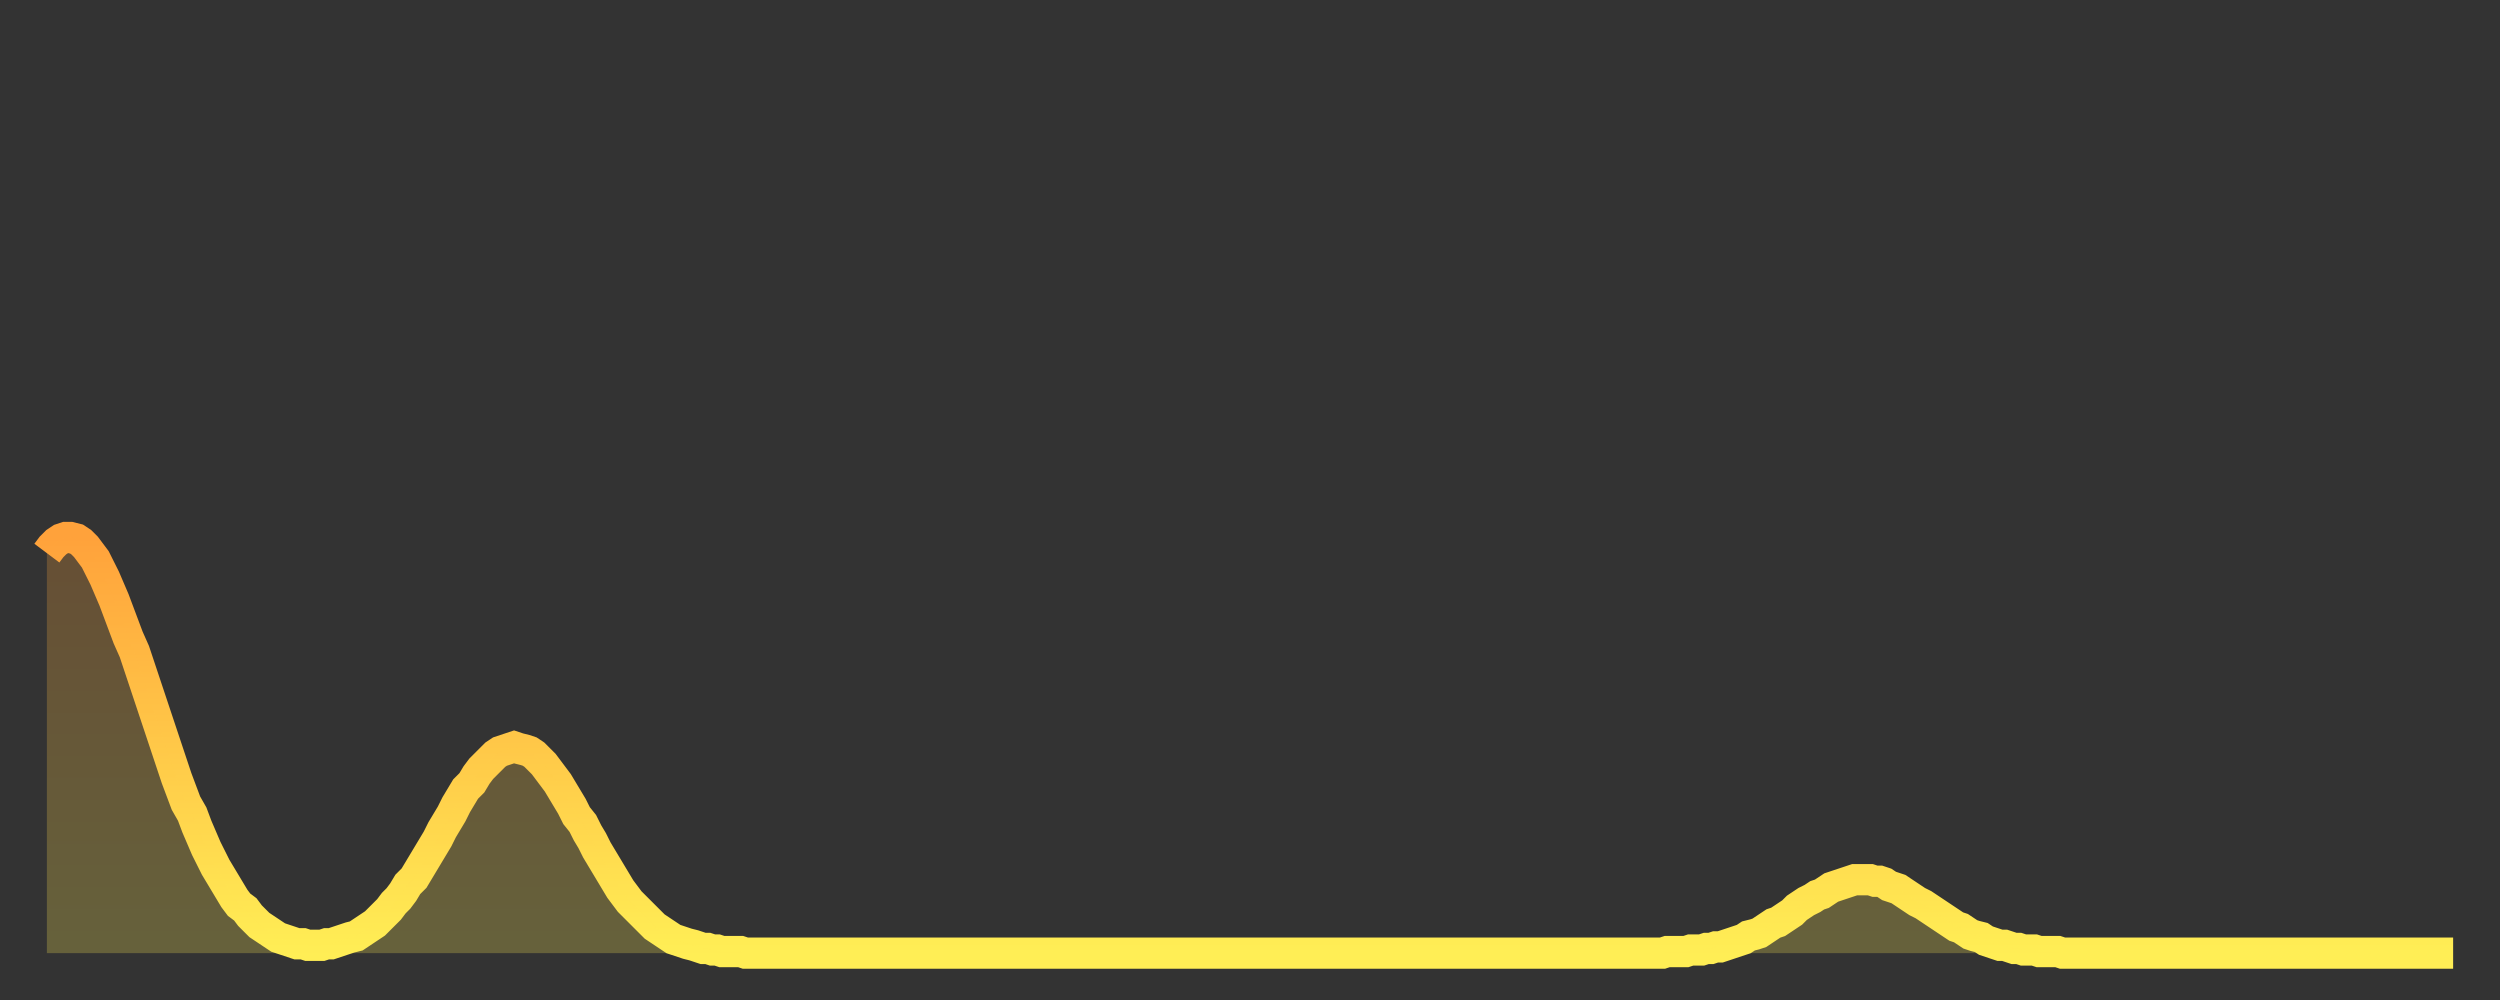 <?xml version="1.0" encoding="utf-8" ?>
<svg baseProfile="full" height="64" version="1.1" width="160" xmlns="http://www.w3.org/2000/svg" xmlns:ev="http://www.w3.org/2001/xml-events" xmlns:xlink="http://www.w3.org/1999/xlink"><rect width="100%" height="100%" fill="#333333" stroke="none"/><defs><linearGradient id="id317806" x1="0" x2="0" y1="0" y2="1"><stop offset="0%" stop-color="#ffa23b" /><stop offset="50%" stop-color="#ffc848" /><stop offset="100%" stop-color="#ffee55" /></linearGradient></defs><g transform="translate(3,3)"><g><path d="M 0.0 32.4 0.3 32.0 0.6 31.7 0.9 31.5 1.2 31.4 1.5 31.4 1.9 31.5 2.2 31.7 2.5 32.0 2.8 32.4 3.1 32.8 3.4 33.4 3.7 34.0 4.0 34.7 4.3 35.4 4.6 36.2 4.9 37.0 5.2 37.8 5.6 38.7 5.9 39.6 6.2 40.5 6.5 41.4 6.8 42.3 7.1 43.2 7.4 44.1 7.7 45.0 8.0 45.9 8.3 46.8 8.6 47.6 8.9 48.4 9.3 49.1 9.6 49.9 9.9 50.6 10.2 51.3 10.5 51.9 10.8 52.5 11.1 53.0 11.4 53.5 11.7 54.0 12.0 54.5 12.3 54.9 12.7 55.2 13.0 55.6 13.3 55.9 13.6 56.2 13.9 56.4 14.2 56.6 14.5 56.8 14.8 57.0 15.1 57.1 15.4 57.2 15.7 57.3 16.0 57.4 16.4 57.4 16.7 57.5 17.0 57.5 17.3 57.5 17.6 57.5 17.9 57.4 18.2 57.4 18.5 57.3 18.8 57.2 19.1 57.1 19.4 57.0 19.8 56.9 20.1 56.7 20.4 56.5 20.7 56.3 21.0 56.1 21.3 55.8 21.6 55.5 21.9 55.2 22.2 54.8 22.5 54.5 22.8 54.1 23.1 53.6 23.5 53.2 23.8 52.7 24.1 52.2 24.4 51.7 24.7 51.2 25.0 50.7 25.3 50.1 25.6 49.6 25.9 49.1 26.2 48.5 26.5 48.0 26.8 47.5 27.2 47.1 27.5 46.6 27.8 46.2 28.1 45.9 28.4 45.6 28.7 45.3 29.0 45.1 29.3 45.0 29.6 44.9 29.9 44.8 30.2 44.9 30.6 45.0 30.9 45.1 31.2 45.3 31.5 45.6 31.8 45.9 32.1 46.3 32.4 46.7 32.7 47.1 33.0 47.6 33.3 48.1 33.6 48.6 33.9 49.2 34.3 49.7 34.6 50.3 34.9 50.8 35.2 51.4 35.5 51.9 35.8 52.4 36.1 52.9 36.4 53.4 36.7 53.9 37.0 54.3 37.3 54.7 37.7 55.1 38.0 55.4 38.3 55.7 38.6 56.0 38.9 56.3 39.2 56.5 39.5 56.7 39.8 56.9 40.1 57.1 40.4 57.2 40.7 57.3 41.0 57.4 41.4 57.5 41.7 57.6 42.0 57.7 42.3 57.7 42.6 57.8 42.9 57.8 43.2 57.9 43.5 57.9 43.8 57.9 44.1 57.9 44.4 57.9 44.7 58.0 45.1 58.0 45.4 58.0 45.7 58.0 46.0 58.0 46.3 58.0 46.6 58.0 46.9 58.0 47.2 58.0 47.5 58.0 47.8 58.0 48.1 58.0 48.5 58.0 48.8 58.0 49.1 58.0 49.4 58.0 49.7 58.0 50.0 58.0 50.3 58.0 50.6 58.0 50.9 58.0 51.2 58.0 51.5 58.0 51.8 58.0 52.2 58.0 52.5 58.0 52.8 58.0 53.1 58.0 53.4 58.0 53.7 58.0 54.0 58.0 54.3 58.0 54.6 58.0 54.9 58.0 55.2 58.0 55.6 58.0 55.9 58.0 56.2 58.0 56.5 58.0 56.8 58.0 57.1 58.0 57.4 58.0 57.7 58.0 58.0 58.0 58.3 58.0 58.6 58.0 58.9 58.0 59.3 58.0 59.6 58.0 59.9 58.0 60.2 58.0 60.5 58.0 60.8 58.0 61.1 58.0 61.4 58.0 61.7 58.0 62.0 58.0 62.3 58.0 62.6 58.0 63.0 58.0 63.3 58.0 63.6 58.0 63.9 58.0 64.2 58.0 64.5 58.0 64.8 58.0 65.1 58.0 65.4 58.0 65.7 58.0 66.0 58.0 66.4 58.0 66.7 58.0 67.0 58.0 67.3 58.0 67.6 58.0 67.9 58.0 68.2 58.0 68.5 58.0 68.8 58.0 69.1 58.0 69.4 58.0 69.7 58.0 70.1 58.0 70.4 58.0 70.7 58.0 71.0 58.0 71.3 58.0 71.6 58.0 71.9 58.0 72.2 58.0 72.5 58.0 72.8 58.0 73.1 58.0 73.5 58.0 73.8 58.0 74.1 58.0 74.4 58.0 74.7 58.0 75.0 58.0 75.3 58.0 75.6 58.0 75.9 58.0 76.2 58.0 76.5 58.0 76.8 58.0 77.2 58.0 77.5 58.0 77.8 58.0 78.1 58.0 78.4 58.0 78.7 58.0 79.0 58.0 79.3 58.0 79.6 58.0 79.9 58.0 80.2 58.0 80.5 58.0 80.9 58.0 81.2 58.0 81.5 58.0 81.8 58.0 82.1 58.0 82.4 58.0 82.7 58.0 83.0 58.0 83.3 58.0 83.6 58.0 83.9 58.0 84.3 58.0 84.6 58.0 84.9 58.0 85.2 58.0 85.5 58.0 85.8 58.0 86.1 58.0 86.4 58.0 86.7 58.0 87.0 58.0 87.3 58.0 87.6 58.0 88.0 58.0 88.3 58.0 88.6 58.0 88.9 58.0 89.2 58.0 89.5 58.0 89.8 58.0 90.1 58.0 90.4 58.0 90.7 58.0 91.0 58.0 91.4 58.0 91.7 58.0 92.0 58.0 92.3 58.0 92.6 58.0 92.9 58.0 93.2 58.0 93.5 58.0 93.8 58.0 94.1 58.0 94.4 58.0 94.7 58.0 95.1 58.0 95.4 58.0 95.7 58.0 96.0 58.0 96.3 58.0 96.6 58.0 96.9 58.0 97.2 58.0 97.5 58.0 97.8 58.0 98.1 58.0 98.4 58.0 98.8 58.0 99.1 58.0 99.4 58.0 99.7 58.0 100.0 58.0 100.3 58.0 100.6 58.0 100.9 58.0 101.2 58.0 101.5 58.0 101.8 58.0 102.2 58.0 102.5 58.0 102.8 58.0 103.1 58.0 103.4 58.0 103.7 57.9 104.0 57.9 104.3 57.9 104.6 57.9 104.9 57.9 105.2 57.8 105.5 57.8 105.9 57.8 106.2 57.7 106.5 57.7 106.8 57.6 107.1 57.6 107.4 57.5 107.7 57.4 108.0 57.3 108.3 57.2 108.6 57.1 108.9 56.9 109.3 56.8 109.6 56.7 109.9 56.5 110.2 56.3 110.5 56.1 110.8 56.0 111.1 55.8 111.4 55.6 111.7 55.4 112.0 55.1 112.3 54.9 112.6 54.7 113.0 54.5 113.3 54.3 113.6 54.2 113.9 54.0 114.2 53.8 114.5 53.7 114.8 53.6 115.1 53.5 115.4 53.4 115.7 53.3 116.0 53.3 116.3 53.3 116.7 53.3 117.0 53.4 117.3 53.4 117.6 53.5 117.9 53.7 118.2 53.8 118.5 53.9 118.8 54.1 119.1 54.3 119.4 54.5 119.7 54.7 120.1 54.9 120.4 55.1 120.7 55.3 121.0 55.5 121.3 55.7 121.6 55.9 121.9 56.1 122.2 56.3 122.5 56.4 122.8 56.6 123.1 56.8 123.4 56.9 123.8 57.0 124.1 57.2 124.4 57.3 124.7 57.4 125.0 57.5 125.3 57.5 125.6 57.6 125.9 57.7 126.2 57.7 126.5 57.8 126.8 57.8 127.2 57.8 127.5 57.9 127.8 57.9 128.1 57.9 128.4 57.9 128.7 57.9 129.0 58.0 129.3 58.0 129.6 58.0 129.9 58.0 130.2 58.0 130.5 58.0 130.9 58.0 131.2 58.0 131.5 58.0 131.8 58.0 132.1 58.0 132.4 58.0 132.7 58.0 133.0 58.0 133.3 58.0 133.6 58.0 133.9 58.0 134.2 58.0 134.6 58.0 134.9 58.0 135.2 58.0 135.5 58.0 135.8 58.0 136.1 58.0 136.4 58.0 136.7 58.0 137.0 58.0 137.3 58.0 137.6 58.0 138.0 58.0 138.3 58.0 138.6 58.0 138.9 58.0 139.2 58.0 139.5 58.0 139.8 58.0 140.1 58.0 140.4 58.0 140.7 58.0 141.0 58.0 141.3 58.0 141.7 58.0 142.0 58.0 142.3 58.0 142.6 58.0 142.9 58.0 143.2 58.0 143.5 58.0 143.8 58.0 144.1 58.0 144.4 58.0 144.7 58.0 145.1 58.0 145.4 58.0 145.7 58.0 146.0 58.0 146.3 58.0 146.6 58.0 146.9 58.0 147.2 58.0 147.5 58.0 147.8 58.0 148.1 58.0 148.4 58.0 148.8 58.0 149.1 58.0 149.4 58.0 149.7 58.0 150.0 58.0 150.3 58.0 150.6 58.0 150.9 58.0 151.2 58.0 151.5 58.0 151.8 58.0 152.1 58.0 152.5 58.0 152.8 58.0 153.1 58.0 153.4 58.0 153.7 58.0 154.0 58.0" fill="none" id="graph-curve" opacity="1" stroke="url(#id317806)" stroke-width="2" /><path d="M 0 58 L 0.0 32.4 0.3 32.0 0.6 31.7 0.9 31.5 1.2 31.4 1.5 31.4 1.9 31.5 2.2 31.7 2.5 32.0 2.8 32.4 3.1 32.8 3.4 33.4 3.7 34.0 4.0 34.7 4.3 35.4 4.6 36.2 4.9 37.0 5.2 37.8 5.6 38.7 5.9 39.6 6.2 40.5 6.5 41.4 6.8 42.3 7.1 43.2 7.4 44.1 7.7 45.0 8.0 45.9 8.3 46.8 8.6 47.6 8.9 48.4 9.3 49.1 9.6 49.9 9.9 50.6 10.2 51.3 10.5 51.9 10.8 52.5 11.1 53.0 11.4 53.5 11.7 54.0 12.0 54.5 12.3 54.9 12.7 55.2 13.0 55.6 13.3 55.9 13.6 56.2 13.9 56.4 14.2 56.6 14.5 56.8 14.8 57.0 15.1 57.1 15.4 57.2 15.7 57.3 16.0 57.4 16.4 57.4 16.7 57.5 17.0 57.5 17.3 57.5 17.6 57.5 17.9 57.4 18.2 57.4 18.5 57.3 18.8 57.2 19.1 57.1 19.4 57.0 19.8 56.9 20.1 56.7 20.4 56.5 20.7 56.3 21.0 56.1 21.3 55.8 21.6 55.5 21.9 55.2 22.2 54.8 22.5 54.5 22.8 54.1 23.1 53.6 23.5 53.2 23.8 52.7 24.1 52.2 24.4 51.7 24.7 51.2 25.0 50.7 25.3 50.1 25.6 49.6 25.9 49.1 26.2 48.5 26.5 48.0 26.8 47.5 27.2 47.1 27.5 46.6 27.8 46.2 28.1 45.9 28.4 45.6 28.7 45.3 29.0 45.1 29.3 45.0 29.6 44.9 29.9 44.8 30.2 44.9 30.6 45.0 30.9 45.1 31.2 45.3 31.5 45.6 31.8 45.9 32.1 46.3 32.4 46.7 32.7 47.1 33.0 47.6 33.3 48.1 33.6 48.6 33.9 49.2 34.3 49.7 34.6 50.3 34.9 50.8 35.2 51.4 35.5 51.9 35.8 52.4 36.1 52.9 36.4 53.4 36.7 53.9 37.0 54.3 37.3 54.7 37.7 55.1 38.0 55.4 38.3 55.7 38.6 56.0 38.9 56.3 39.2 56.5 39.5 56.7 39.8 56.9 40.1 57.1 40.4 57.2 40.7 57.3 41.0 57.4 41.4 57.5 41.7 57.6 42.0 57.7 42.3 57.7 42.6 57.8 42.9 57.8 43.2 57.9 43.5 57.9 43.8 57.9 44.1 57.9 44.4 57.9 44.7 58.0 45.1 58.0 45.4 58.0 45.7 58.0 46.0 58.0 46.3 58.0 46.6 58.0 46.9 58.0 47.2 58.0 47.5 58.0 47.8 58.0 48.1 58.0 48.5 58.0 48.8 58.0 49.1 58.0 49.4 58.0 49.7 58.0 50.0 58.0 50.3 58.0 50.6 58.0 50.9 58.0 51.2 58.0 51.5 58.0 51.8 58.0 52.2 58.0 52.5 58.0 52.8 58.0 53.1 58.0 53.4 58.0 53.7 58.0 54.0 58.0 54.3 58.0 54.6 58.0 54.9 58.0 55.2 58.0 55.6 58.0 55.9 58.0 56.2 58.0 56.5 58.0 56.8 58.0 57.1 58.0 57.4 58.0 57.7 58.0 58.0 58.0 58.3 58.0 58.6 58.0 58.9 58.0 59.3 58.0 59.6 58.0 59.9 58.0 60.2 58.0 60.5 58.0 60.8 58.0 61.1 58.0 61.4 58.0 61.7 58.0 62.0 58.0 62.3 58.0 62.6 58.0 63.0 58.0 63.3 58.0 63.6 58.0 63.9 58.0 64.2 58.0 64.5 58.0 64.8 58.0 65.1 58.0 65.4 58.0 65.7 58.0 66.0 58.0 66.4 58.0 66.7 58.0 67.0 58.0 67.3 58.0 67.6 58.0 67.9 58.0 68.2 58.0 68.5 58.0 68.8 58.0 69.1 58.0 69.4 58.0 69.7 58.0 70.1 58.0 70.4 58.0 70.7 58.0 71.0 58.0 71.3 58.0 71.6 58.0 71.9 58.0 72.2 58.0 72.5 58.0 72.8 58.0 73.1 58.0 73.5 58.0 73.8 58.0 74.1 58.0 74.4 58.0 74.7 58.0 75.0 58.0 75.3 58.0 75.6 58.0 75.9 58.0 76.2 58.0 76.5 58.0 76.8 58.0 77.2 58.0 77.5 58.0 77.8 58.0 78.1 58.0 78.4 58.0 78.7 58.0 79.0 58.0 79.3 58.0 79.6 58.0 79.9 58.0 80.2 58.0 80.5 58.0 80.9 58.0 81.2 58.0 81.5 58.0 81.8 58.0 82.1 58.0 82.4 58.0 82.7 58.0 83.0 58.0 83.3 58.0 83.6 58.0 83.9 58.0 84.3 58.0 84.6 58.0 84.9 58.0 85.2 58.0 85.5 58.0 85.8 58.0 86.1 58.0 86.4 58.0 86.7 58.0 87.0 58.0 87.3 58.0 87.6 58.0 88.0 58.0 88.3 58.0 88.6 58.0 88.9 58.0 89.2 58.0 89.5 58.0 89.8 58.0 90.1 58.0 90.4 58.0 90.7 58.0 91.0 58.0 91.4 58.0 91.7 58.0 92.0 58.0 92.3 58.0 92.6 58.0 92.9 58.0 93.2 58.0 93.5 58.0 93.8 58.0 94.1 58.0 94.4 58.0 94.7 58.0 95.1 58.0 95.4 58.0 95.7 58.0 96.0 58.0 96.3 58.0 96.6 58.0 96.9 58.0 97.2 58.0 97.5 58.0 97.8 58.0 98.1 58.0 98.4 58.0 98.8 58.0 99.1 58.0 99.4 58.0 99.7 58.0 100.0 58.0 100.3 58.0 100.6 58.0 100.9 58.0 101.2 58.0 101.5 58.0 101.8 58.0 102.2 58.0 102.5 58.0 102.8 58.0 103.1 58.0 103.4 58.0 103.7 57.9 104.0 57.9 104.3 57.9 104.6 57.9 104.9 57.9 105.2 57.8 105.5 57.8 105.9 57.8 106.2 57.7 106.5 57.7 106.8 57.6 107.1 57.6 107.4 57.5 107.7 57.4 108.0 57.3 108.3 57.2 108.6 57.1 108.9 56.9 109.3 56.8 109.6 56.7 109.9 56.5 110.2 56.3 110.5 56.1 110.8 56.0 111.1 55.8 111.4 55.6 111.7 55.4 112.0 55.1 112.3 54.9 112.6 54.7 113.0 54.5 113.3 54.3 113.6 54.2 113.9 54.0 114.2 53.8 114.5 53.7 114.8 53.6 115.1 53.5 115.4 53.4 115.7 53.3 116.0 53.3 116.3 53.3 116.7 53.3 117.0 53.4 117.3 53.4 117.6 53.5 117.9 53.7 118.2 53.8 118.5 53.9 118.8 54.1 119.1 54.3 119.4 54.5 119.7 54.7 120.1 54.9 120.4 55.1 120.7 55.3 121.0 55.5 121.3 55.7 121.6 55.9 121.9 56.1 122.2 56.3 122.5 56.4 122.8 56.6 123.1 56.8 123.4 56.9 123.8 57.0 124.1 57.2 124.4 57.3 124.7 57.4 125.0 57.5 125.3 57.5 125.6 57.6 125.9 57.7 126.2 57.7 126.5 57.8 126.8 57.8 127.2 57.8 127.5 57.9 127.8 57.9 128.1 57.9 128.4 57.9 128.7 57.9 129.0 58.0 129.3 58.0 129.6 58.0 129.9 58.0 130.2 58.0 130.5 58.0 130.9 58.0 131.2 58.0 131.5 58.0 131.8 58.0 132.1 58.0 132.4 58.0 132.7 58.0 133.0 58.0 133.3 58.0 133.6 58.0 133.9 58.0 134.2 58.0 134.6 58.0 134.9 58.0 135.2 58.0 135.5 58.0 135.8 58.0 136.1 58.0 136.4 58.0 136.7 58.0 137.0 58.0 137.3 58.0 137.6 58.0 138.0 58.0 138.3 58.0 138.6 58.0 138.9 58.0 139.2 58.0 139.5 58.0 139.8 58.0 140.1 58.0 140.4 58.0 140.7 58.0 141.0 58.0 141.3 58.0 141.7 58.0 142.0 58.0 142.3 58.0 142.6 58.0 142.9 58.0 143.2 58.0 143.5 58.0 143.8 58.0 144.1 58.0 144.4 58.0 144.7 58.0 145.1 58.0 145.4 58.0 145.7 58.0 146.0 58.0 146.3 58.0 146.6 58.0 146.9 58.0 147.2 58.0 147.5 58.0 147.8 58.0 148.1 58.0 148.4 58.0 148.8 58.0 149.1 58.0 149.4 58.0 149.7 58.0 150.0 58.0 150.3 58.0 150.6 58.0 150.9 58.0 151.2 58.0 151.5 58.0 151.8 58.0 152.1 58.0 152.5 58.0 152.8 58.0 153.1 58.0 153.4 58.0 153.7 58.0 154.0 58.0 154 58" fill="url(#id317806)" fill-opacity=".25" id="graph-shadow" /></g></g></svg>